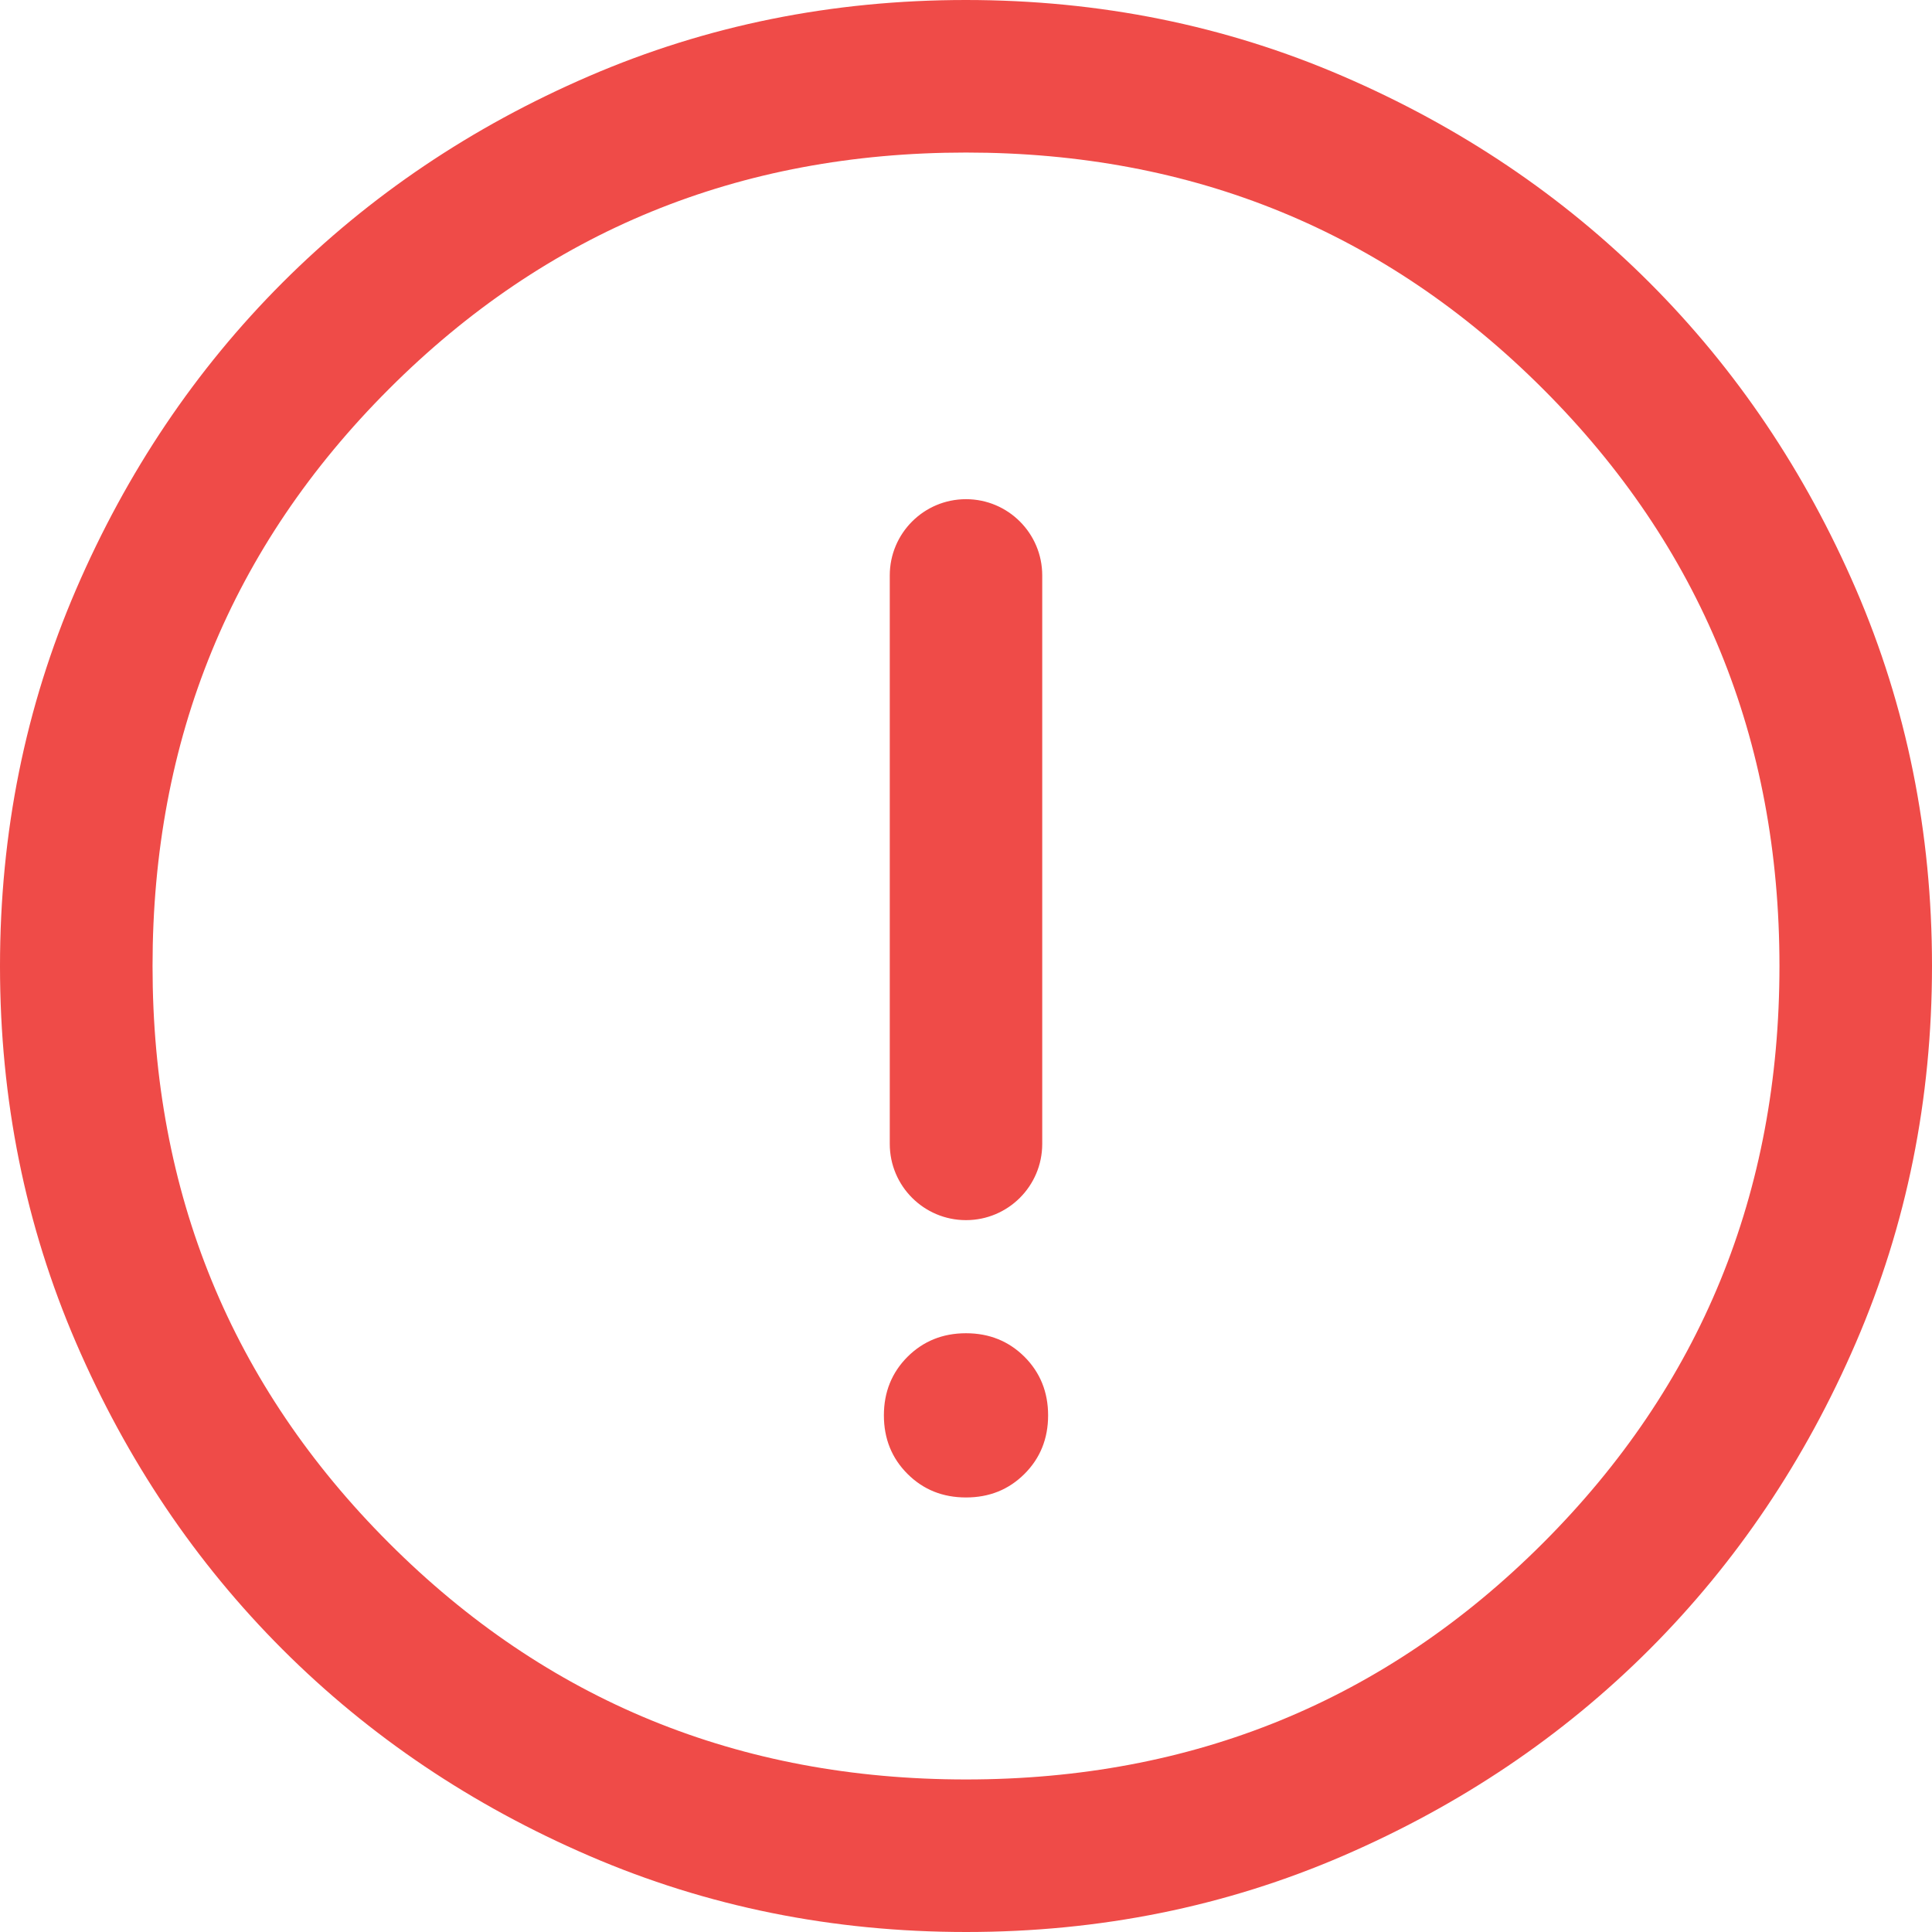 <svg width="24" height="24" viewBox="0 0 24 24" fill="none" xmlns="http://www.w3.org/2000/svg">
<path d="M12.947 7.148C12.947 6.625 12.523 6.201 12 6.201C11.477 6.201 11.053 6.625 11.053 7.148L11.053 14.21C11.053 14.733 11.477 15.157 12 15.157C12.523 15.157 12.947 14.733 12.947 14.21L12.947 7.148ZM12 16.562C11.711 16.562 11.469 16.66 11.273 16.855C11.078 17.051 10.98 17.293 10.98 17.582C10.98 17.872 11.078 18.114 11.273 18.309C11.469 18.505 11.711 18.602 12 18.602C12.289 18.602 12.531 18.505 12.727 18.309C12.922 18.114 13.02 17.872 13.02 17.582C13.02 17.293 12.922 17.051 12.727 16.855C12.531 16.66 12.289 16.562 12 16.562ZM11.998 -1.04927e-06C13.658 -9.04163e-07 15.218 0.315 16.678 0.945C18.139 1.575 19.409 2.43 20.489 3.509C21.569 4.589 22.424 5.859 23.055 7.319C23.685 8.779 24 10.338 24 11.998C24 13.658 23.685 15.218 23.055 16.678C22.425 18.139 21.57 19.409 20.491 20.489C19.411 21.569 18.141 22.424 16.681 23.055C15.222 23.685 13.662 24 12.002 24C10.342 24 8.782 23.685 7.322 23.055C5.861 22.425 4.591 21.57 3.511 20.491C2.431 19.411 1.575 18.141 0.945 16.681C0.315 15.222 9.03795e-07 13.662 1.04888e-06 12.002C1.19398e-06 10.342 0.315 8.782 0.945 7.322C1.575 5.861 2.43 4.591 3.509 3.511C4.589 2.431 5.859 1.575 7.319 0.945C8.779 0.315 10.338 -1.19435e-06 11.998 -1.04927e-06ZM12 1.895C9.179 1.895 6.789 2.874 4.832 4.832C2.874 6.789 1.895 9.179 1.895 12C1.895 14.821 2.874 17.21 4.832 19.168C6.789 21.126 9.179 22.105 12 22.105C14.821 22.105 17.21 21.126 19.168 19.168C21.126 17.21 22.105 14.821 22.105 12C22.105 9.179 21.126 6.789 19.168 4.832C17.21 2.874 14.821 1.895 12 1.895Z" fill="#EF4B48"/>
</svg>
